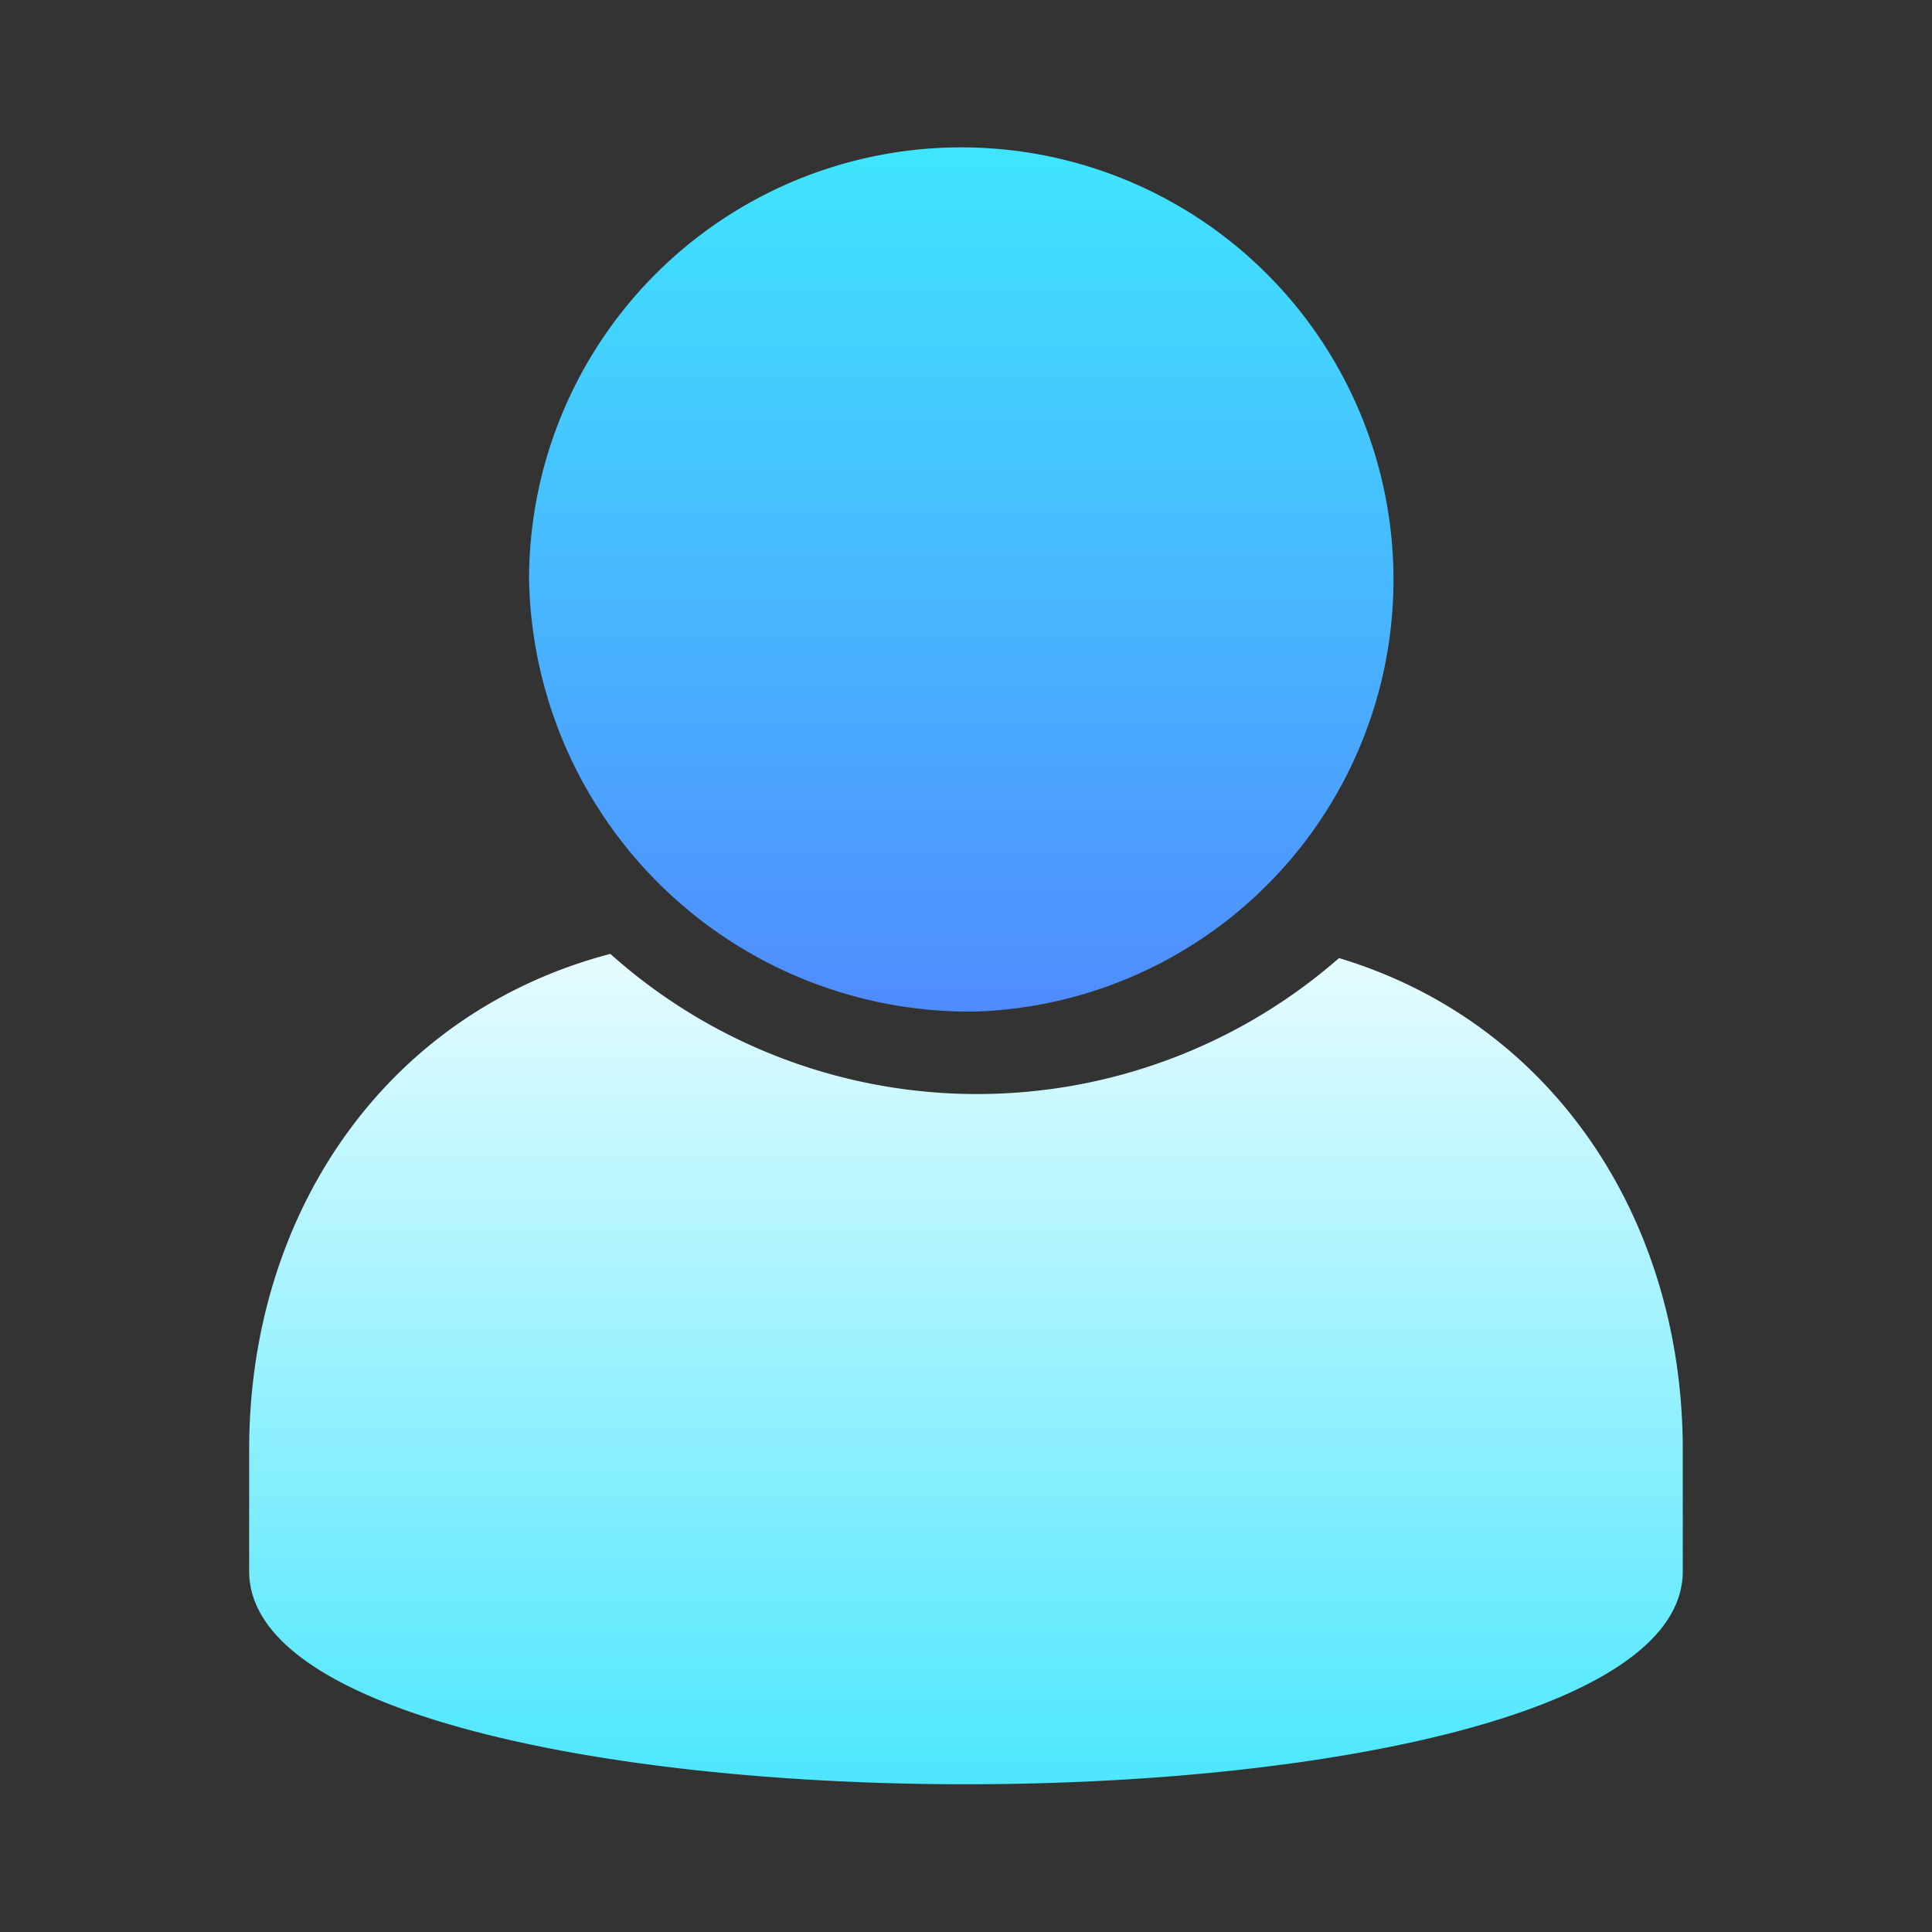 <svg xmlns="http://www.w3.org/2000/svg" xmlns:xlink="http://www.w3.org/1999/xlink" width="56" height="56" viewBox="0 0 56 56">
  <rect x="0" y="0" width="56" height="56" fill="#333333" stroke="none"/>
  <defs>
    <linearGradient id="linear-gradient" x1="0.5" x2="0.5" y2="1" gradientUnits="objectBoundingBox">
      <stop offset="0" stop-color="#3fe5fe"/>
      <stop offset="1" stop-color="#4f8cff"/>
    </linearGradient>
    <linearGradient id="linear-gradient-2" x1="0.5" x2="0.5" y2="1" gradientUnits="objectBoundingBox">
      <stop offset="0" stop-color="#e6fcff"/>
      <stop offset="1" stop-color="#3fe5fe"/>
    </linearGradient>
  </defs>
  <g id="人工智能成为内生变量" transform="translate(-1000 -715)">
    <g id="矩形_14052" data-name="矩形 14052" transform="translate(1000 715)" fill="none" stroke="rgba(112,112,112,0)" stroke-width="1">
      <rect width="56" height="56" stroke="none"/>
      <rect x="0.5" y="0.5" width="55" height="55" fill="none"/>
    </g>
    <g id="组_23500" data-name="组 23500" transform="translate(1007.223 719.281)">
      <path id="account" d="M127.821,72.255a12.528,12.528,0,1,0-12.985-12.513,12.765,12.765,0,0,0,12.985,12.513Zm0,0" transform="translate(-106.724 -47.217)" fill="url(#linear-gradient)"/>
      <path id="account-2" data-name="account" d="M137.4,73.46a15.936,15.936,0,0,1-21.121-.121c-6.468,1.693-10.47,7.472-10.47,14.375v3.518c0,8.234,41.554,8.234,41.554,0V87.715c0-6.722-3.8-12.4-9.963-14.254Z" transform="translate(-105.81 -49.971)" fill="url(#linear-gradient-2)"/>
    </g>
  </g>
</svg>
